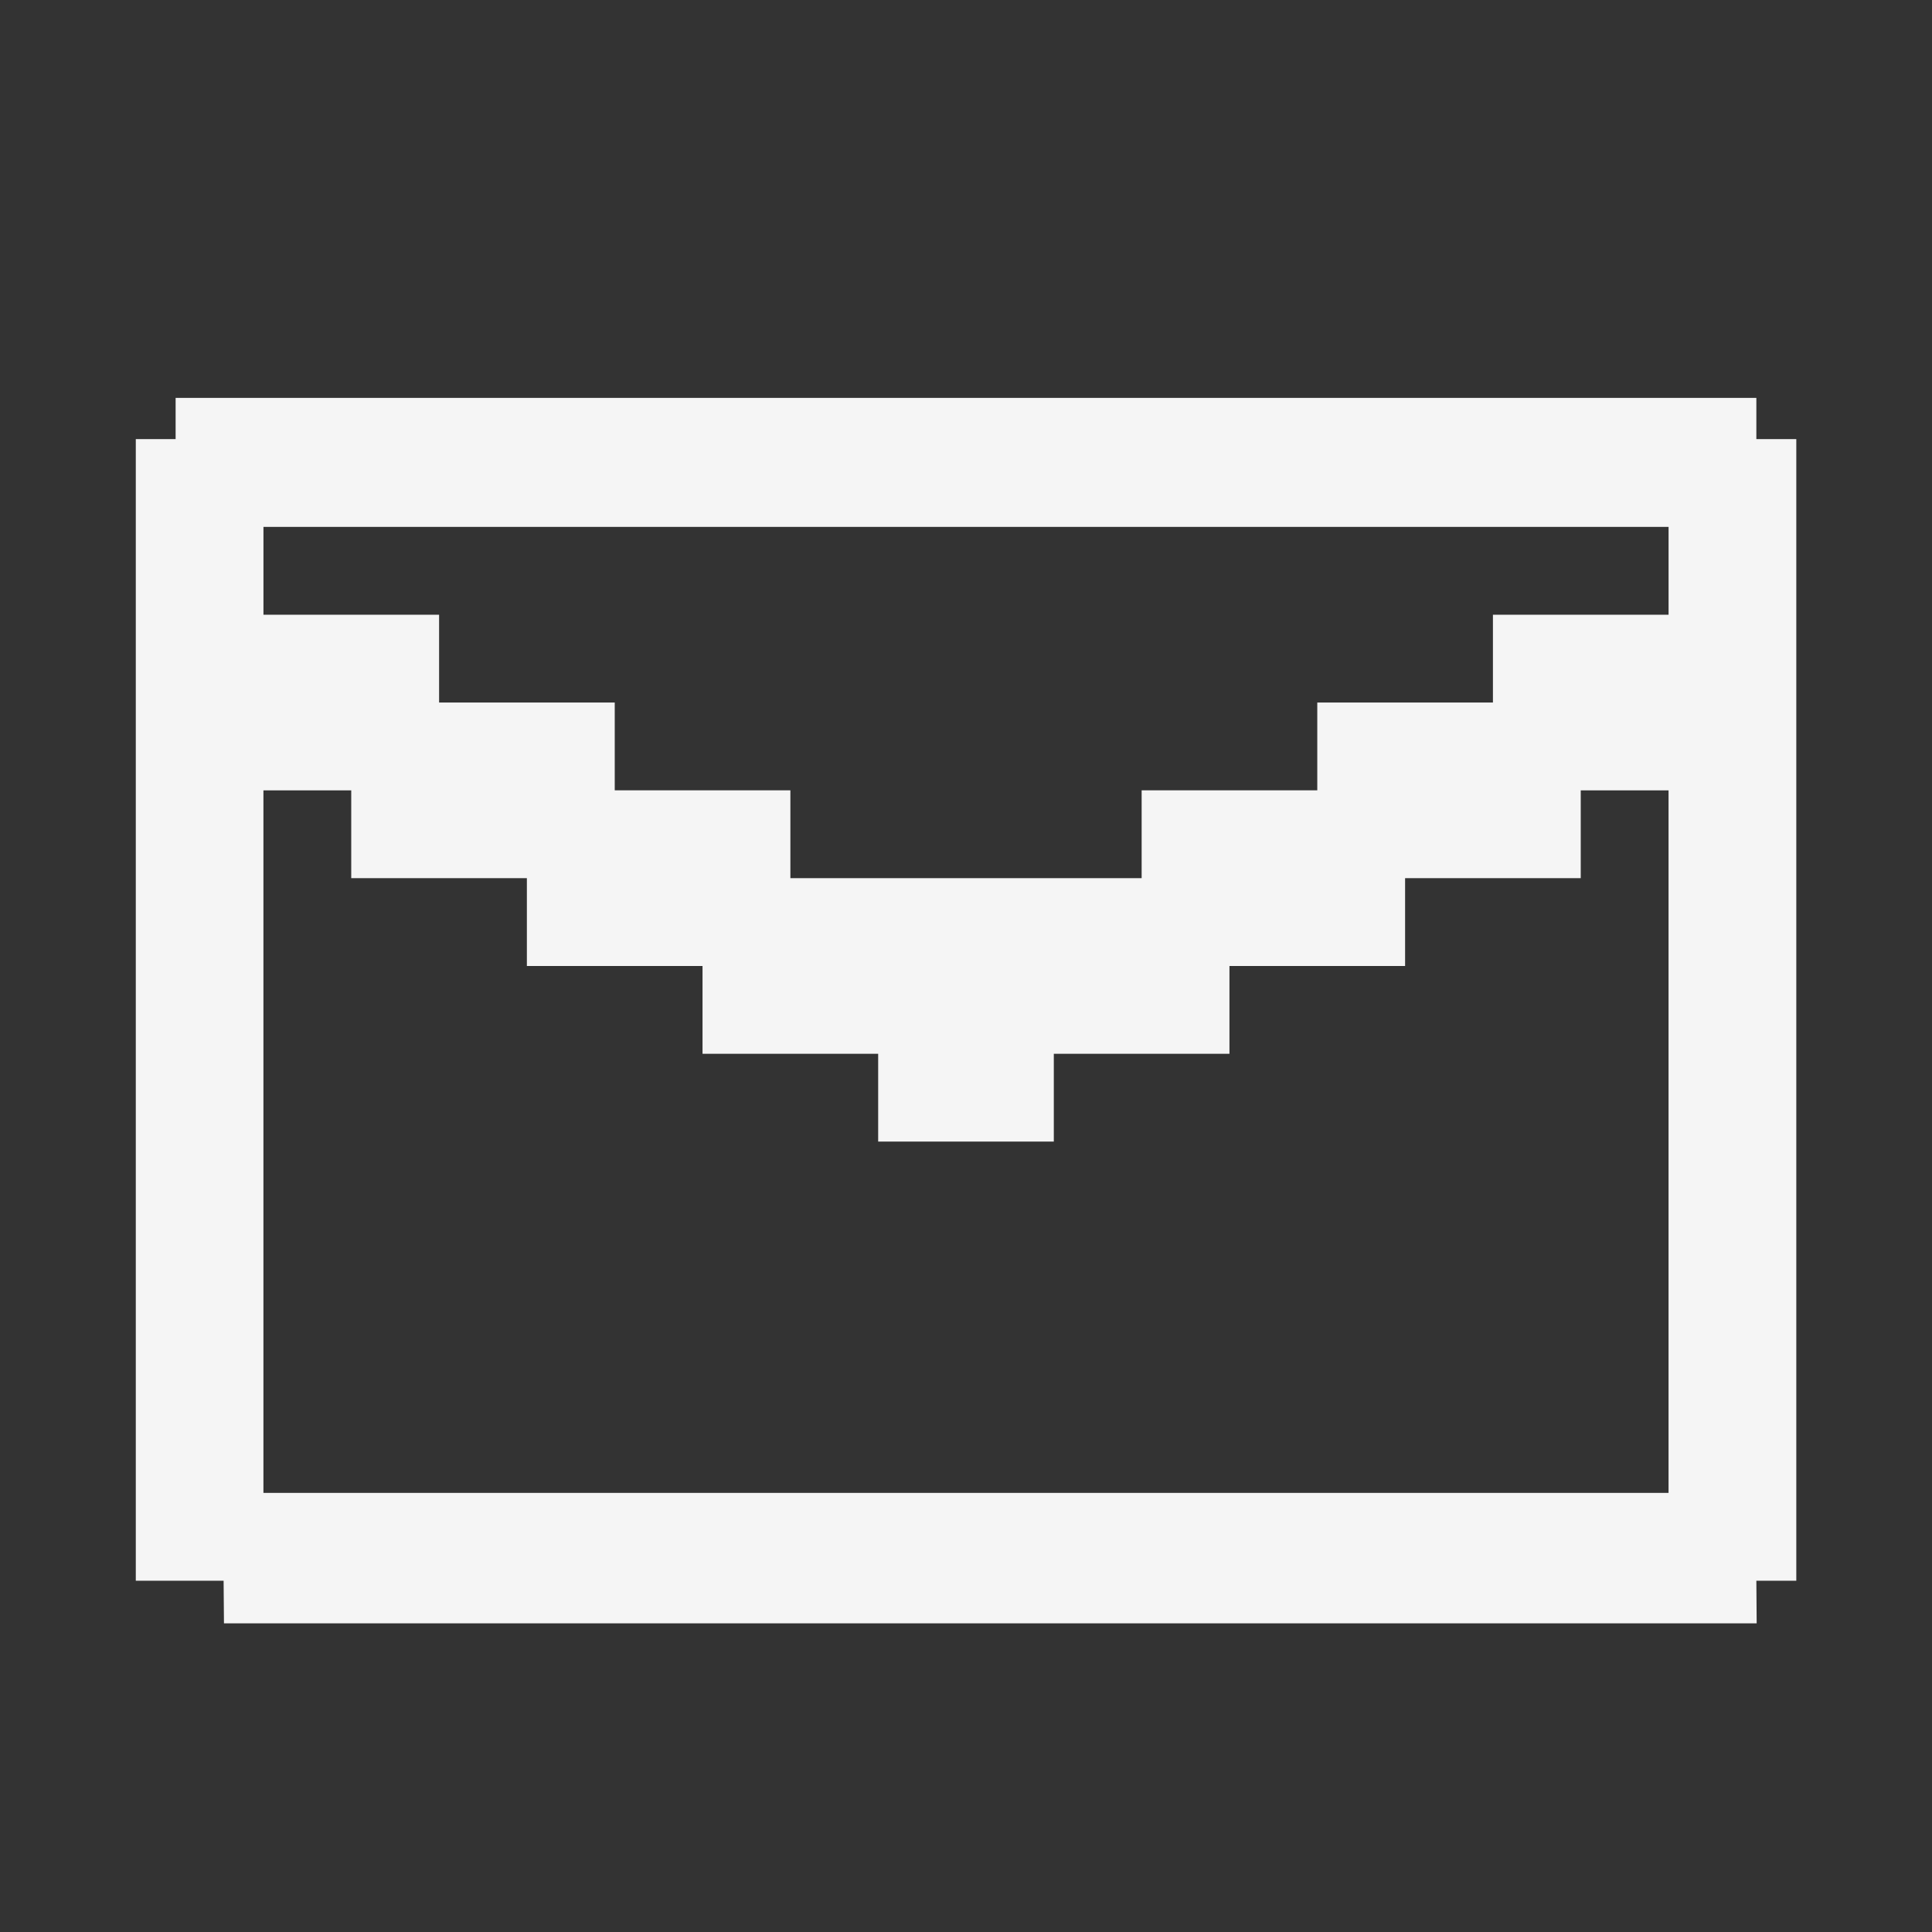 <?xml version="1.0" encoding="UTF-8"?>
<svg id="memory-email" xmlns="http://www.w3.org/2000/svg" version="1.1" viewBox="0 0 800 800">
  <rect x="0" y="0" width="800" height="800" fill="#333333" stroke="none"/>
  <!-- Generator: Adobe Illustrator 29.8.3, SVG Export Plug-In . SVG Version: 2.1.1 Build 3)  -->
  <defs>
    <style>
      .st0 {
        fill: #f5f5f5;
      }
    </style>
  </defs>
  <path class="st0" d="M56.23,181.82h16.49v-17.07h654.55v17.07h16.54v472.73h-16.54l.13,17.65H92.74l-.15-17.65h-36.36V181.82M109.09,618.18h581.82v-290.91h-36.36v36.36h-72.73v36.36h-72.73v36.36h-72.73v36.36h-72.73v-36.36h-72.73v-36.36h-72.73v-36.36h-72.73v-36.36h-36.36v290.91M690.91,218.18H109.09v36.36h72.73v36.36h72.73v36.36h72.73v36.36h145.45v-36.36h72.73v-36.36h72.73v-36.36h72.73v-36.36Z"/>
</svg>